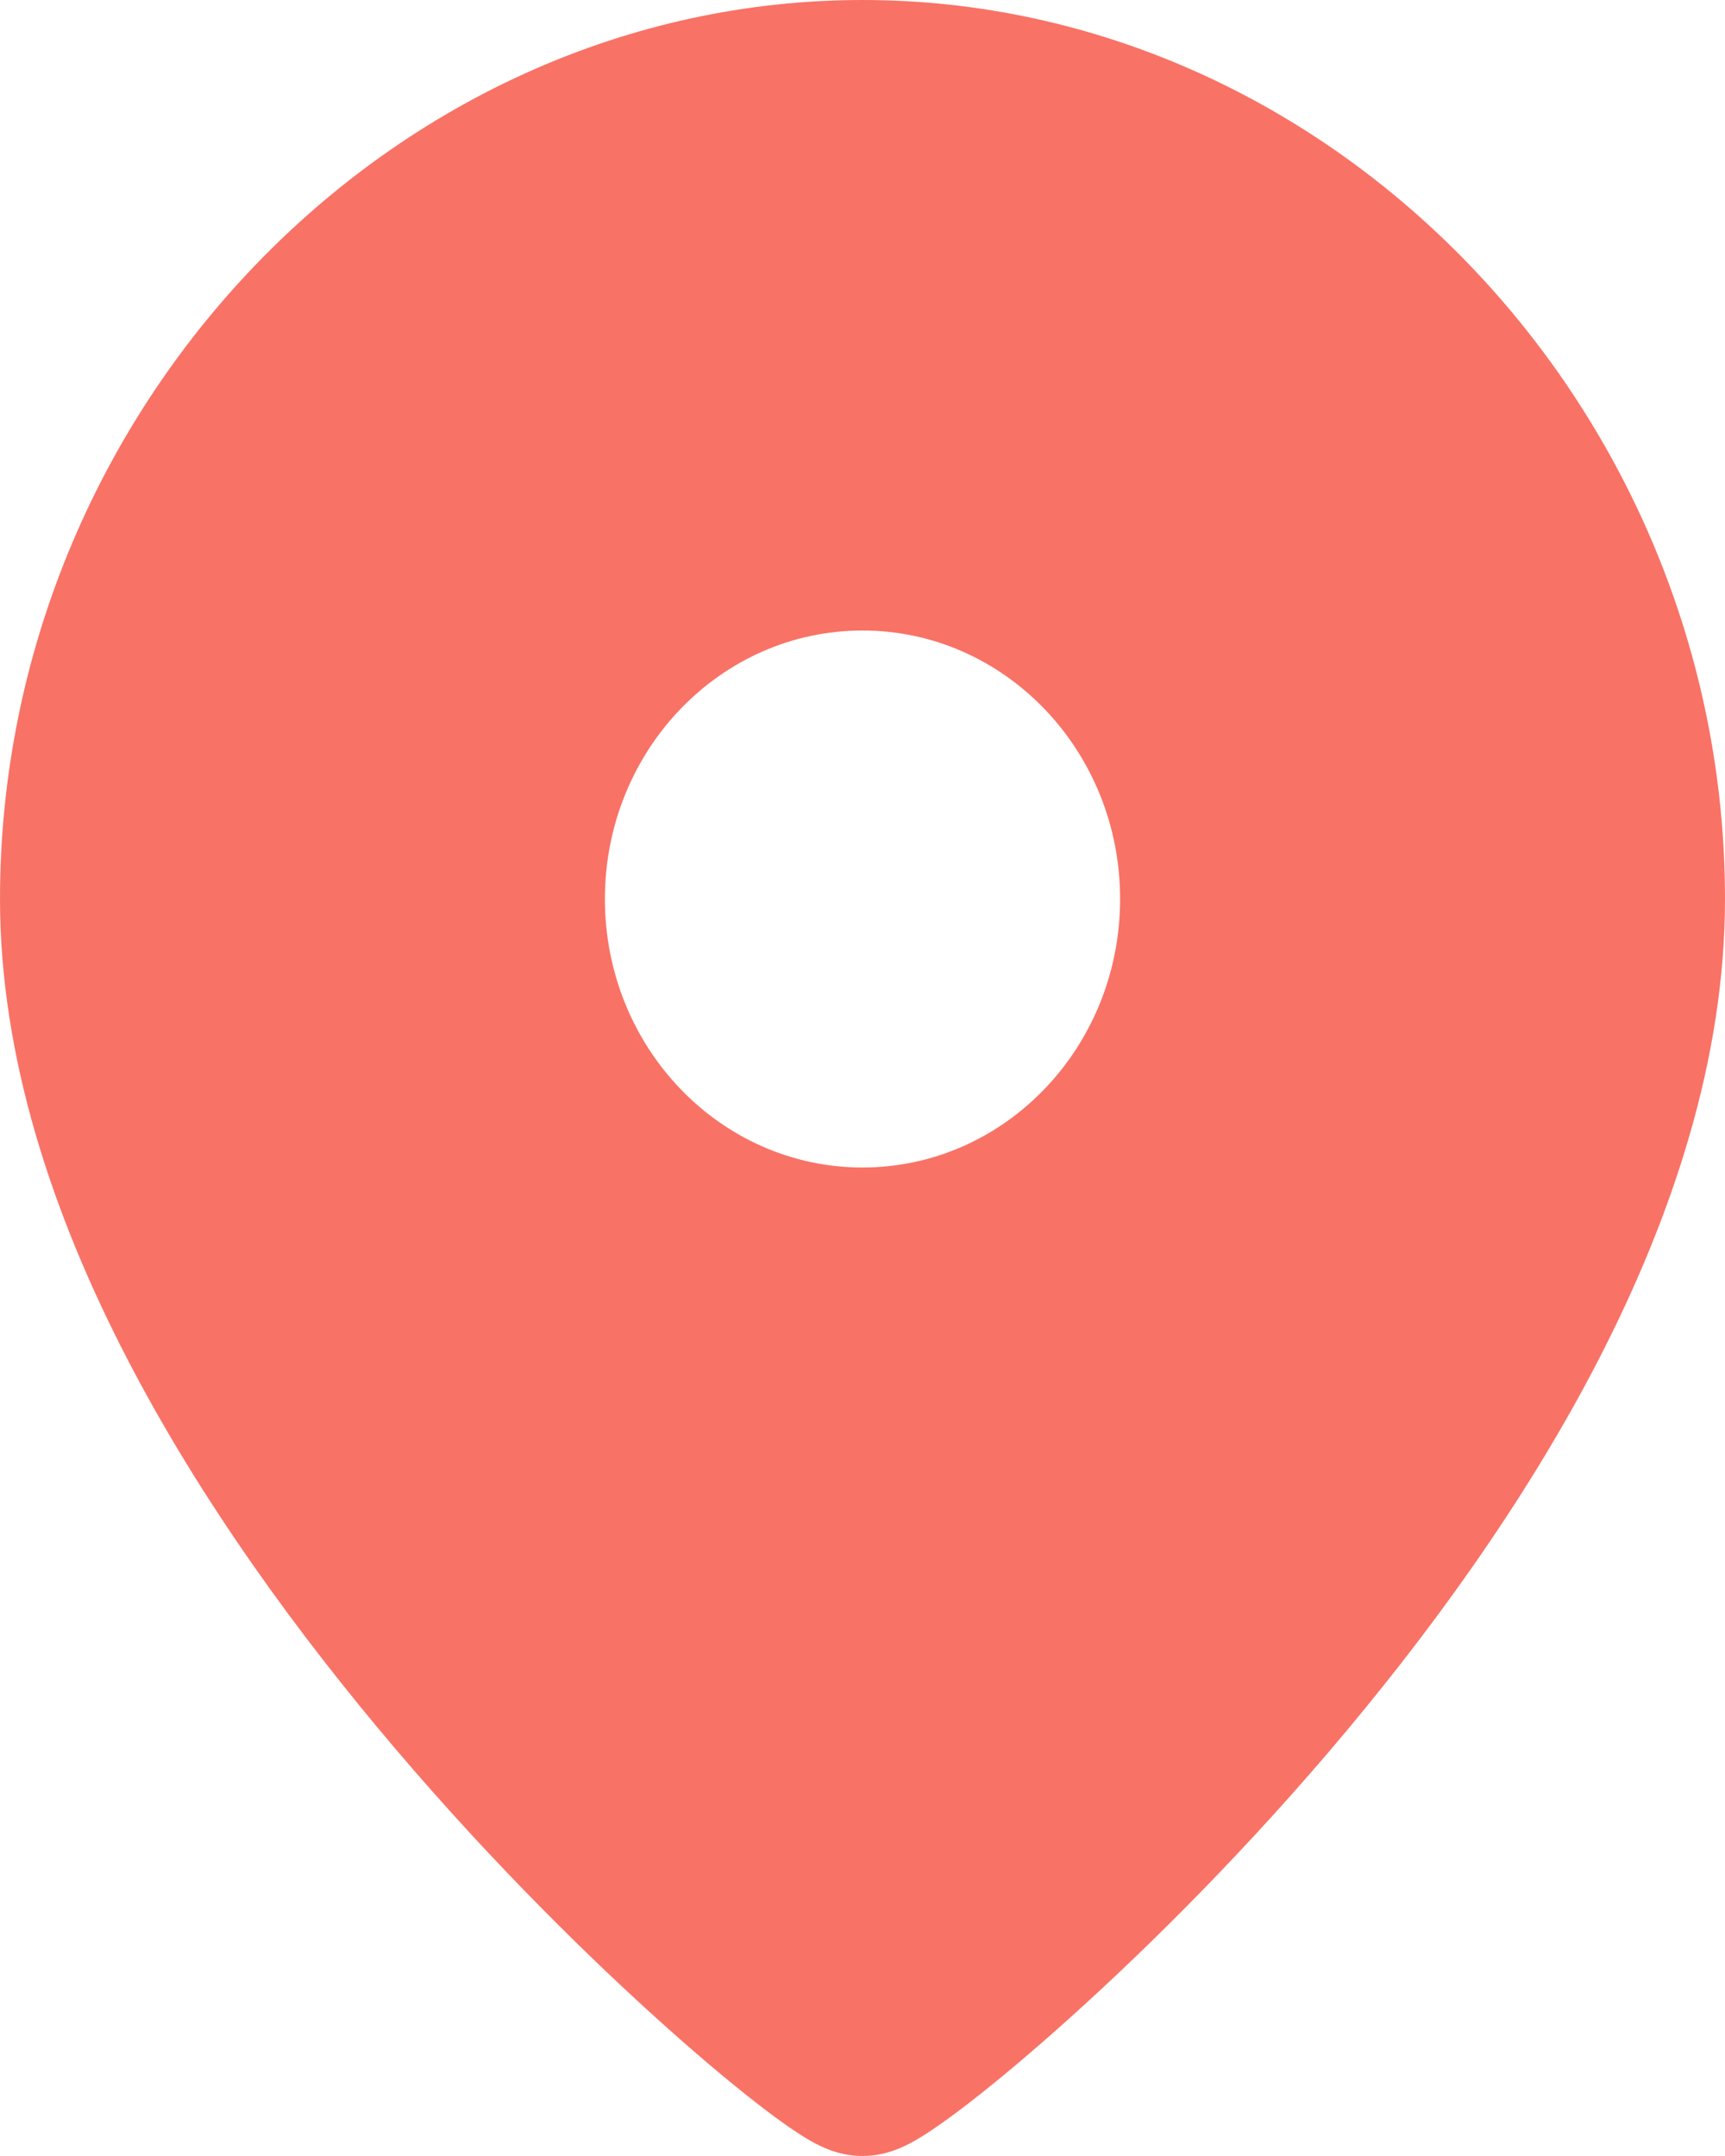 <?xml version="1.0" encoding="UTF-8"?> <svg xmlns="http://www.w3.org/2000/svg" width="36" height="45" viewBox="0 0 36 45" fill="none"><path fill-rule="evenodd" clip-rule="evenodd" d="M18 0C27.818 0 36 8.529 36 18.764C36 22.104 34.898 25.399 33.359 28.384C31.814 31.38 29.768 34.178 27.736 36.559C25.7 38.946 23.642 40.955 22.039 42.375C21.239 43.084 20.538 43.658 19.998 44.064C19.731 44.265 19.481 44.441 19.265 44.576C19.16 44.642 19.032 44.718 18.896 44.783C18.828 44.816 18.731 44.859 18.614 44.898C18.523 44.929 18.294 45 18 45C17.703 45 17.473 44.927 17.381 44.897C17.264 44.857 17.166 44.813 17.098 44.78C16.962 44.714 16.834 44.638 16.729 44.571C16.513 44.435 16.263 44.257 15.997 44.055C15.457 43.646 14.756 43.068 13.956 42.354C12.354 40.926 10.297 38.906 8.262 36.513C6.231 34.125 4.186 31.325 2.642 28.336C1.103 25.359 0 22.078 0 18.764C0 8.529 8.182 0 18 0ZM18 24.368C15.031 24.368 12.624 21.859 12.624 18.764C12.624 15.669 15.031 13.16 18 13.16C20.969 13.16 23.376 15.669 23.376 18.764C23.376 21.859 20.969 24.368 18 24.368Z" fill="#F97266"></path></svg> 